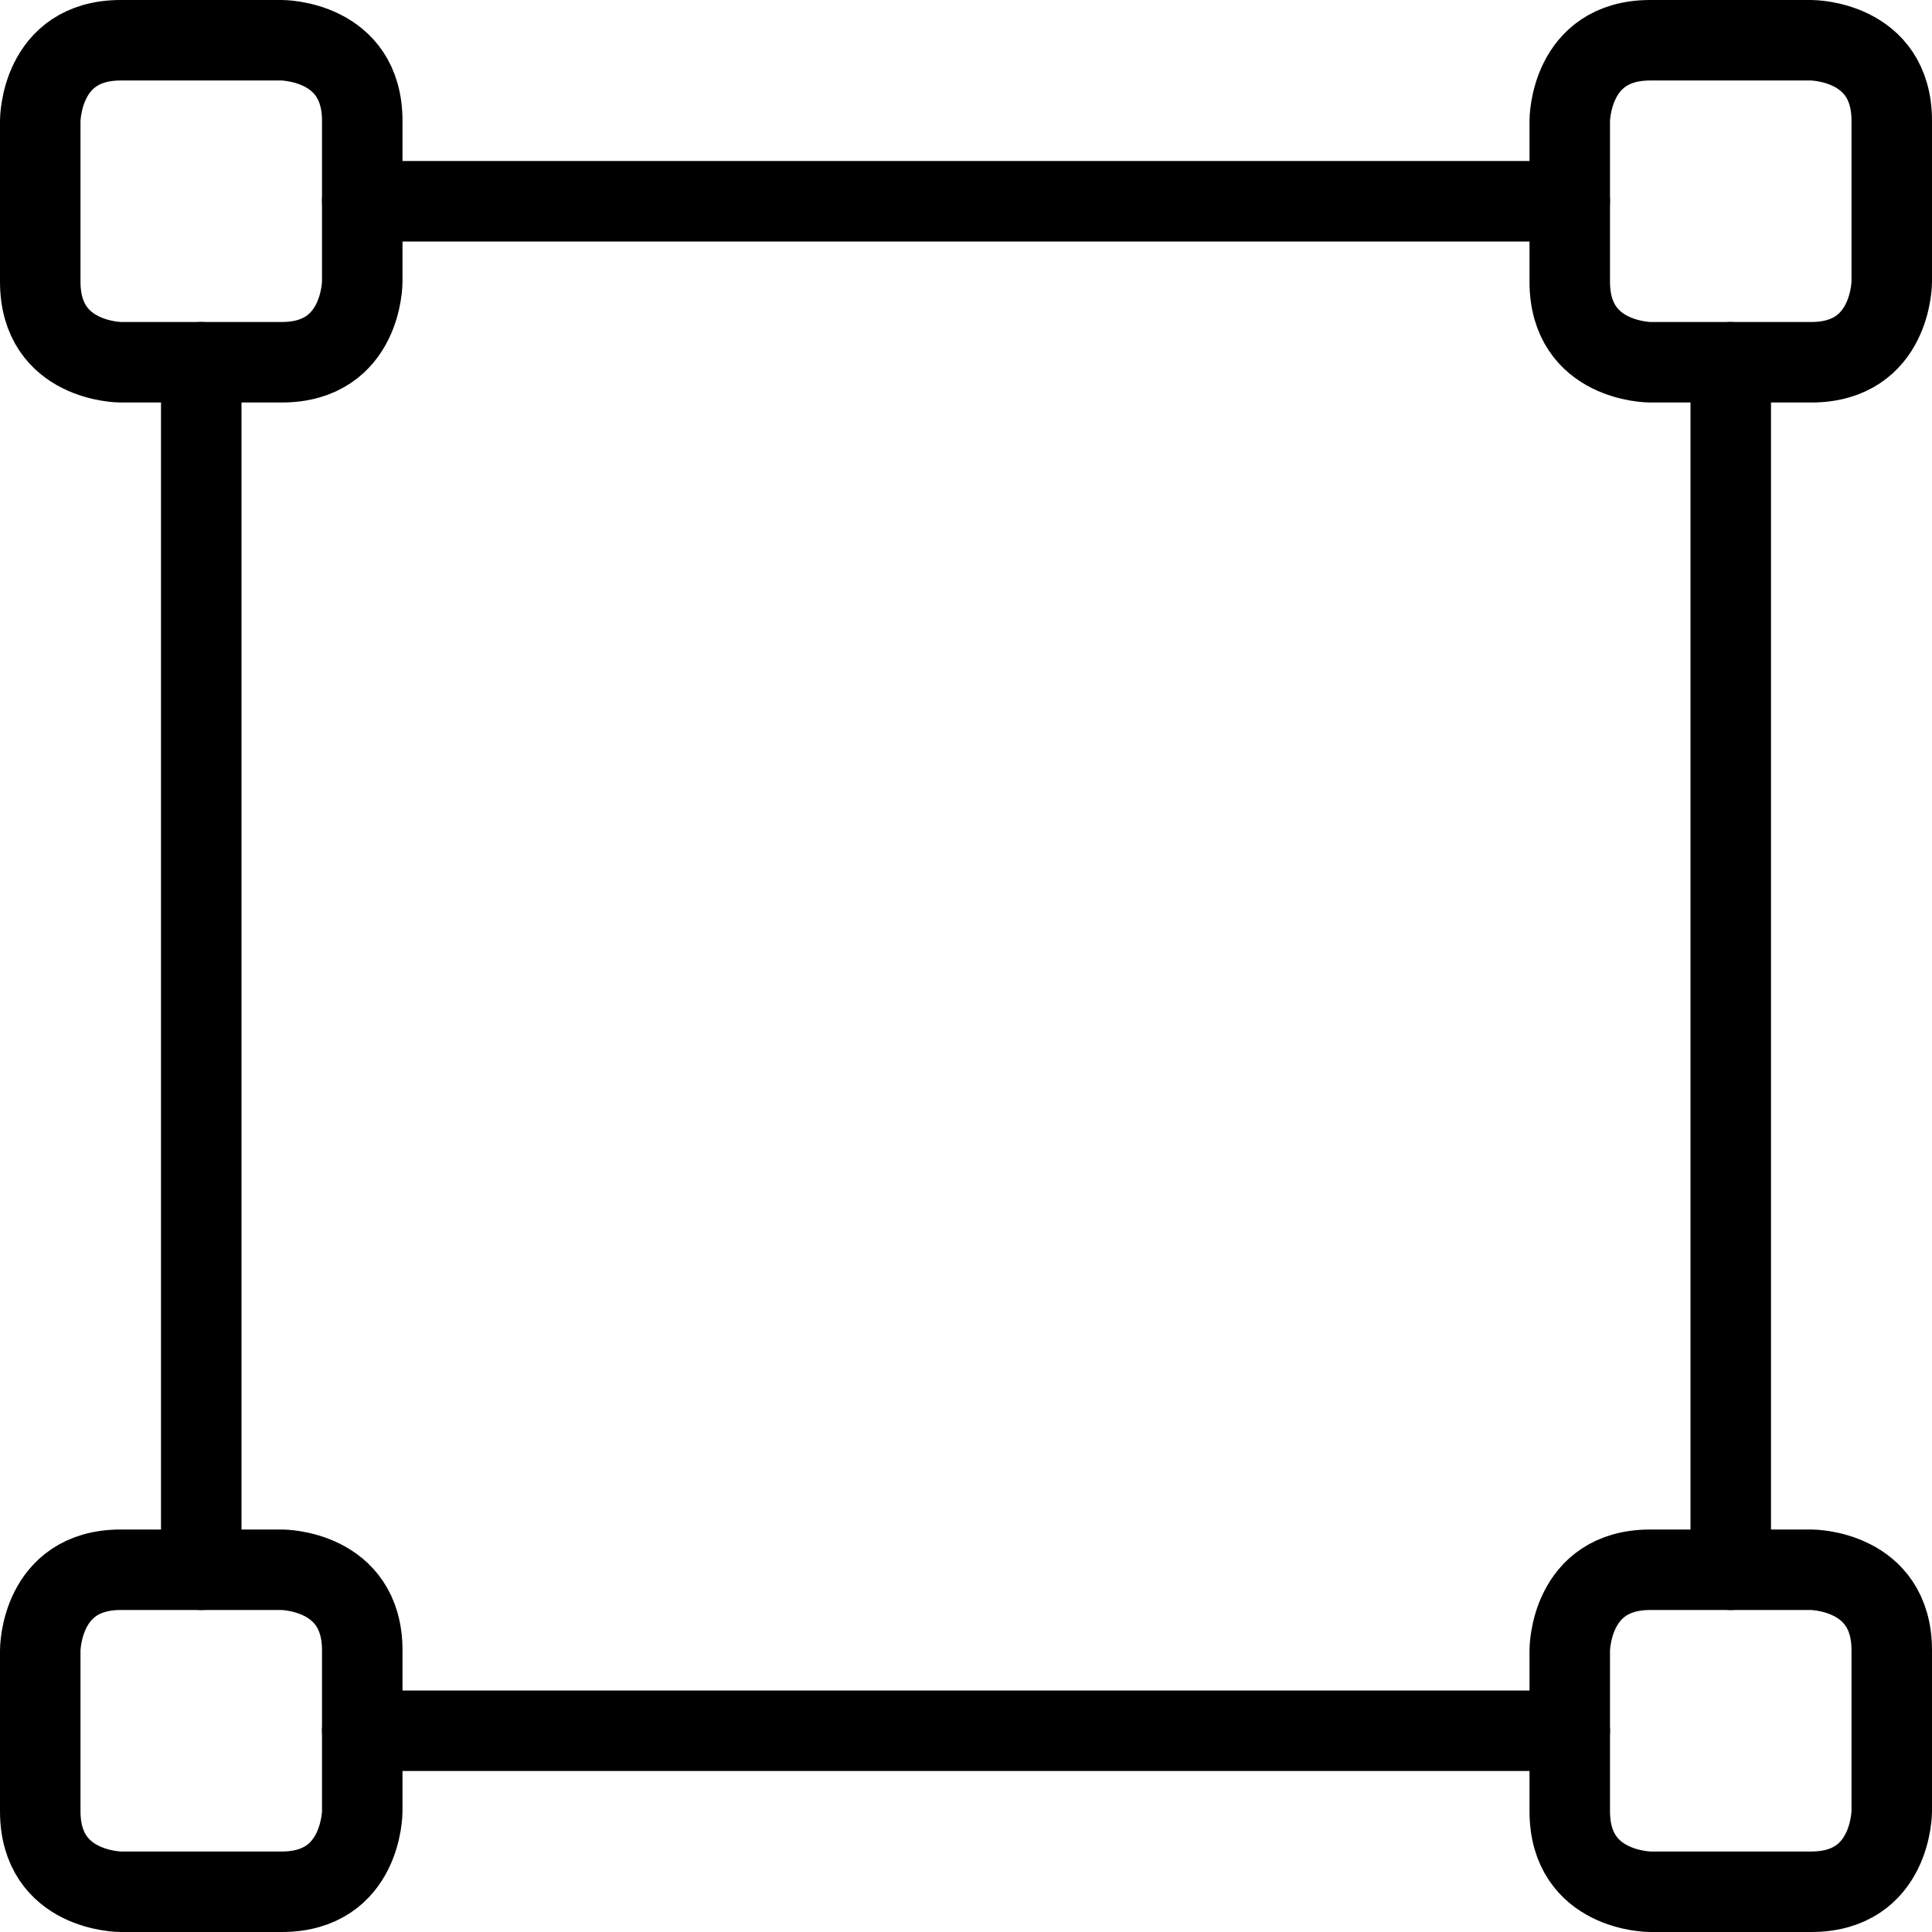<svg xmlns="http://www.w3.org/2000/svg" viewBox="0 0 24 24" id="Vectors-Anchor-Square--Streamline-Ultimate.svg"><desc>Vectors Anchor Square Streamline Icon: https://streamlinehq.com</desc><defs></defs><title>vectors-anchor-square</title><path d="m21.5 4.5 0 15" fill="none" stroke="#000000" stroke-linecap="round" stroke-linejoin="round" stroke-width="1"></path><path d="m4.5 2.5 15 0" fill="none" stroke="#000000" stroke-linecap="round" stroke-linejoin="round" stroke-width="1"></path><path d="m2.5 19.5 0 -15" fill="none" stroke="#000000" stroke-linecap="round" stroke-linejoin="round" stroke-width="1"></path><path d="m19.5 21.5 -15 0" fill="none" stroke="#000000" stroke-linecap="round" stroke-linejoin="round" stroke-width="1"></path><path d="M1.5 0.5h2s1 0 1 1v2s0 1 -1 1h-2s-1 0 -1 -1v-2s0 -1 1 -1" fill="none" stroke="#000000" stroke-linecap="round" stroke-linejoin="round" stroke-width="1"></path><path d="M20.5 0.5h2s1 0 1 1v2s0 1 -1 1h-2s-1 0 -1 -1v-2s0 -1 1 -1" fill="none" stroke="#000000" stroke-linecap="round" stroke-linejoin="round" stroke-width="1"></path><path d="M1.5 19.5h2s1 0 1 1v2s0 1 -1 1h-2s-1 0 -1 -1v-2s0 -1 1 -1" fill="none" stroke="#000000" stroke-linecap="round" stroke-linejoin="round" stroke-width="1"></path><path d="M20.5 19.5h2s1 0 1 1v2s0 1 -1 1h-2s-1 0 -1 -1v-2s0 -1 1 -1" fill="none" stroke="#000000" stroke-linecap="round" stroke-linejoin="round" stroke-width="1"></path></svg>